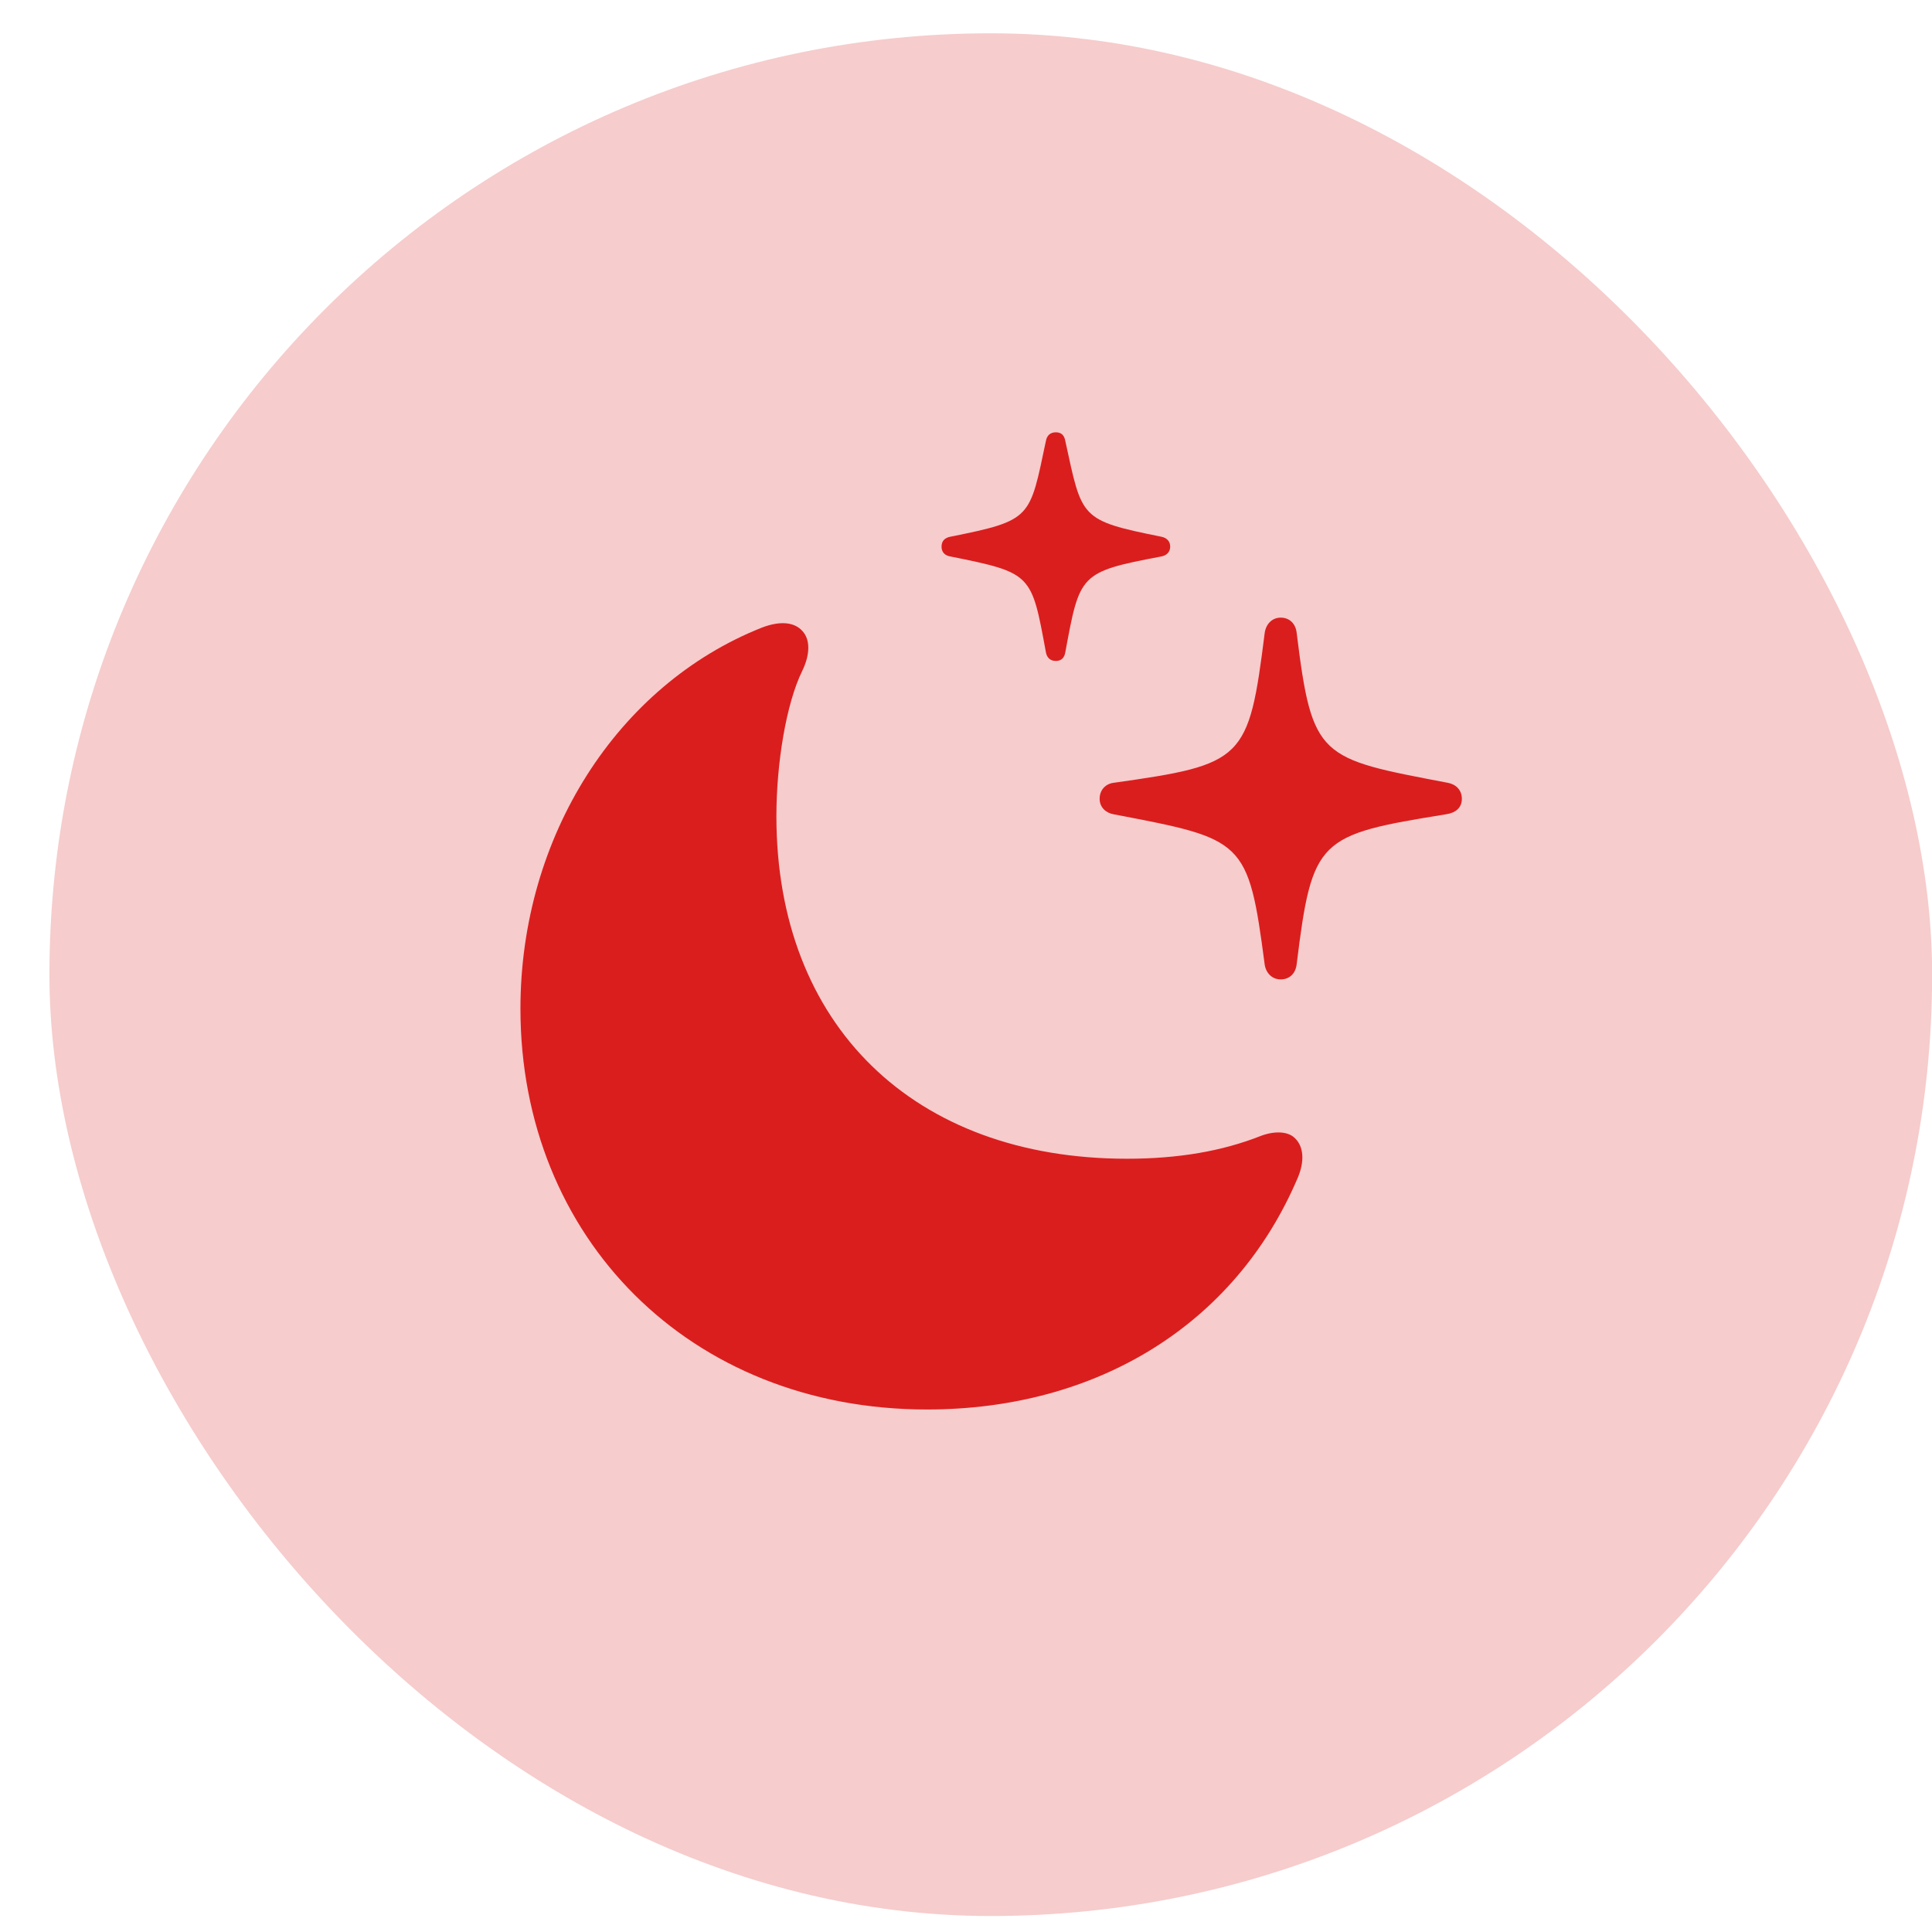 <svg width="29" height="29" viewBox="0 0 29 29" fill="none" xmlns="http://www.w3.org/2000/svg">
<rect x="0.742" y="0.5" width="28.26" height="28.26" rx="14.13" fill="#D60000" fill-opacity="0.2"/>
<path d="M19.224 14.701C19.358 14.701 19.45 14.61 19.464 14.468C19.697 12.583 19.789 12.533 21.703 12.223C21.851 12.202 21.943 12.124 21.943 11.99C21.943 11.856 21.851 11.771 21.731 11.75C19.803 11.382 19.697 11.389 19.464 9.504C19.45 9.363 19.358 9.271 19.224 9.271C19.097 9.271 19.005 9.363 18.984 9.497C18.744 11.411 18.673 11.474 16.717 11.75C16.597 11.764 16.506 11.856 16.506 11.99C16.506 12.117 16.597 12.202 16.717 12.223C18.673 12.597 18.737 12.597 18.984 14.482C19.005 14.61 19.097 14.701 19.224 14.701ZM15.849 9.921C15.934 9.921 15.976 9.871 15.99 9.794C16.209 8.614 16.202 8.586 17.43 8.353C17.508 8.339 17.565 8.289 17.565 8.205C17.565 8.12 17.508 8.071 17.43 8.056C16.202 7.809 16.244 7.781 15.99 6.616C15.976 6.538 15.934 6.489 15.849 6.489C15.764 6.489 15.715 6.538 15.7 6.616C15.453 7.781 15.496 7.809 14.267 8.056C14.182 8.071 14.133 8.12 14.133 8.205C14.133 8.289 14.182 8.339 14.267 8.353C15.496 8.6 15.482 8.614 15.7 9.794C15.715 9.871 15.764 9.921 15.849 9.921Z" fill="#DA1E1E"/>
<path d="M13.914 21.157C16.463 21.157 18.539 19.886 19.478 17.683C19.584 17.436 19.57 17.217 19.443 17.09C19.344 16.984 19.146 16.97 18.934 17.047C18.348 17.28 17.685 17.393 16.915 17.393C13.716 17.393 11.654 15.388 11.654 12.252C11.654 11.454 11.802 10.558 12.042 10.07C12.162 9.823 12.162 9.604 12.049 9.477C11.929 9.336 11.71 9.315 11.435 9.421C9.267 10.282 7.812 12.556 7.812 15.141C7.812 18.573 10.348 21.157 13.914 21.157Z" fill="#DA1E1E"/>
</svg>

